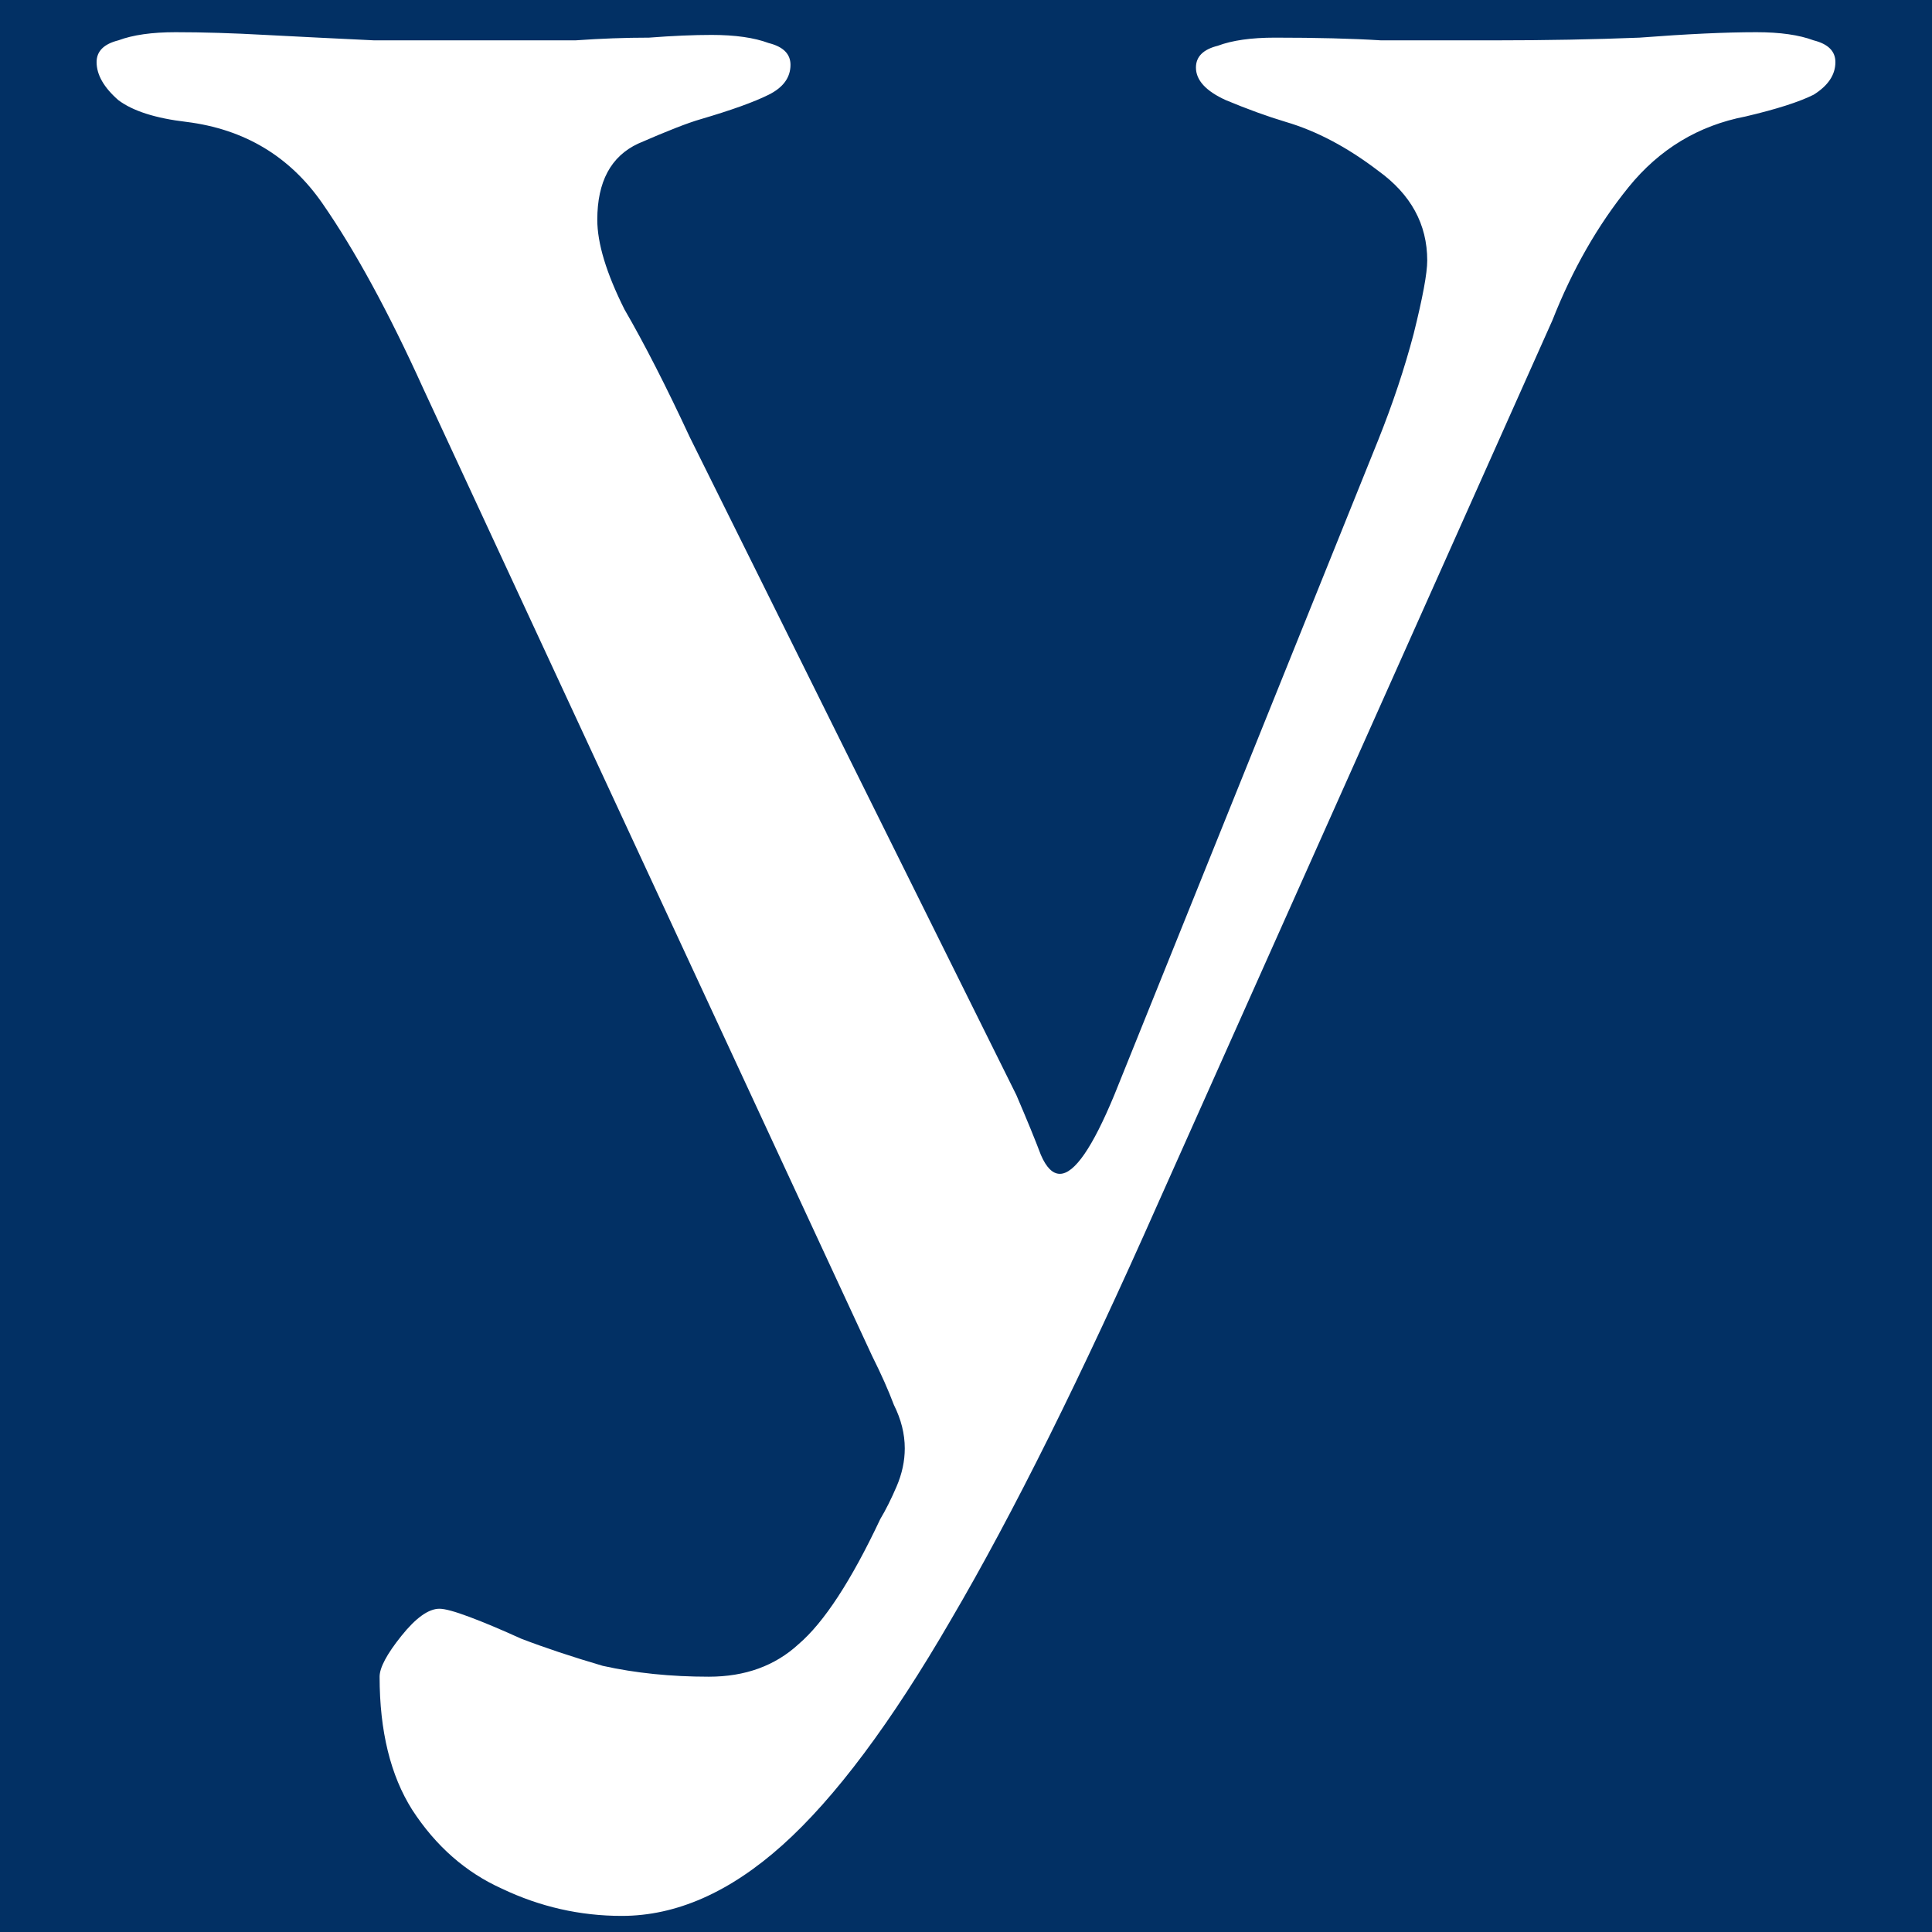 <svg width="120" height="120" viewBox="0 0 120 120" fill="none" xmlns="http://www.w3.org/2000/svg">
<rect width="120" height="120" fill="#023064"/>
<path d="M38.62 119C36.028 119 33.549 118.437 31.183 117.312C28.93 116.299 27.07 114.667 25.606 112.416C24.253 110.277 23.578 107.519 23.578 104.143C23.578 103.58 24.028 102.736 24.93 101.61C25.831 100.485 26.62 99.922 27.296 99.922C27.634 99.922 28.253 100.091 29.155 100.429C30.056 100.766 31.127 101.216 32.366 101.779C33.831 102.342 35.521 102.905 37.437 103.468C39.465 103.918 41.662 104.143 44.028 104.143C46.282 104.143 48.141 103.468 49.606 102.117C51.183 100.766 52.873 98.177 54.676 94.351C55.014 93.788 55.352 93.113 55.69 92.325C56.028 91.537 56.197 90.749 56.197 89.961C56.197 89.061 55.972 88.16 55.521 87.26C55.183 86.359 54.732 85.346 54.169 84.221L26.282 24.117C24.141 19.39 22.056 15.563 20.028 12.636C18 9.71 15.183 8.022 11.578 7.571C9.662 7.346 8.254 6.896 7.352 6.221C6.451 5.433 6 4.645 6 3.857C6 3.182 6.451 2.732 7.352 2.506C8.254 2.169 9.437 2 10.901 2C12.591 2 14.451 2.056 16.479 2.169C18.62 2.281 20.873 2.394 23.239 2.506C25.606 2.506 28.084 2.506 30.676 2.506C32.479 2.506 34.169 2.506 35.746 2.506C37.324 2.394 38.845 2.338 40.31 2.338C41.775 2.225 43.07 2.169 44.197 2.169C45.662 2.169 46.845 2.338 47.746 2.675C48.648 2.9 49.099 3.351 49.099 4.026C49.099 4.814 48.648 5.433 47.746 5.883C46.845 6.333 45.437 6.84 43.521 7.403C42.732 7.628 41.437 8.134 39.634 8.922C37.944 9.71 37.099 11.286 37.099 13.649C37.099 15.113 37.662 16.97 38.789 19.221C40.028 21.359 41.38 24.004 42.845 27.156L63.127 68.013C63.803 69.589 64.31 70.827 64.648 71.727C64.986 72.515 65.38 72.909 65.831 72.909C66.732 72.909 67.859 71.277 69.211 68.013L85.606 27.325C86.507 25.074 87.239 22.879 87.803 20.74C88.366 18.489 88.648 16.97 88.648 16.182C88.648 13.931 87.634 12.074 85.606 10.61C83.69 9.147 81.775 8.134 79.859 7.571C78.732 7.234 77.493 6.784 76.141 6.221C74.901 5.658 74.282 4.983 74.282 4.195C74.282 3.519 74.732 3.069 75.634 2.844C76.535 2.506 77.718 2.338 79.183 2.338C81.775 2.338 83.972 2.394 85.775 2.506C87.578 2.506 89.944 2.506 92.873 2.506C96.028 2.506 99.014 2.45 101.831 2.338C104.761 2.113 107.183 2 109.099 2C110.563 2 111.746 2.169 112.648 2.506C113.549 2.732 114 3.182 114 3.857C114 4.645 113.549 5.32 112.648 5.883C111.746 6.333 110.338 6.784 108.423 7.234C105.493 7.797 103.07 9.26 101.155 11.623C99.239 13.987 97.662 16.745 96.422 19.896L71.915 74.766C67.183 85.459 62.901 94.069 59.07 100.597C55.352 107.013 51.859 111.684 48.592 114.61C45.324 117.537 42 119 38.62 119Z" fill="white"/>
</svg>
